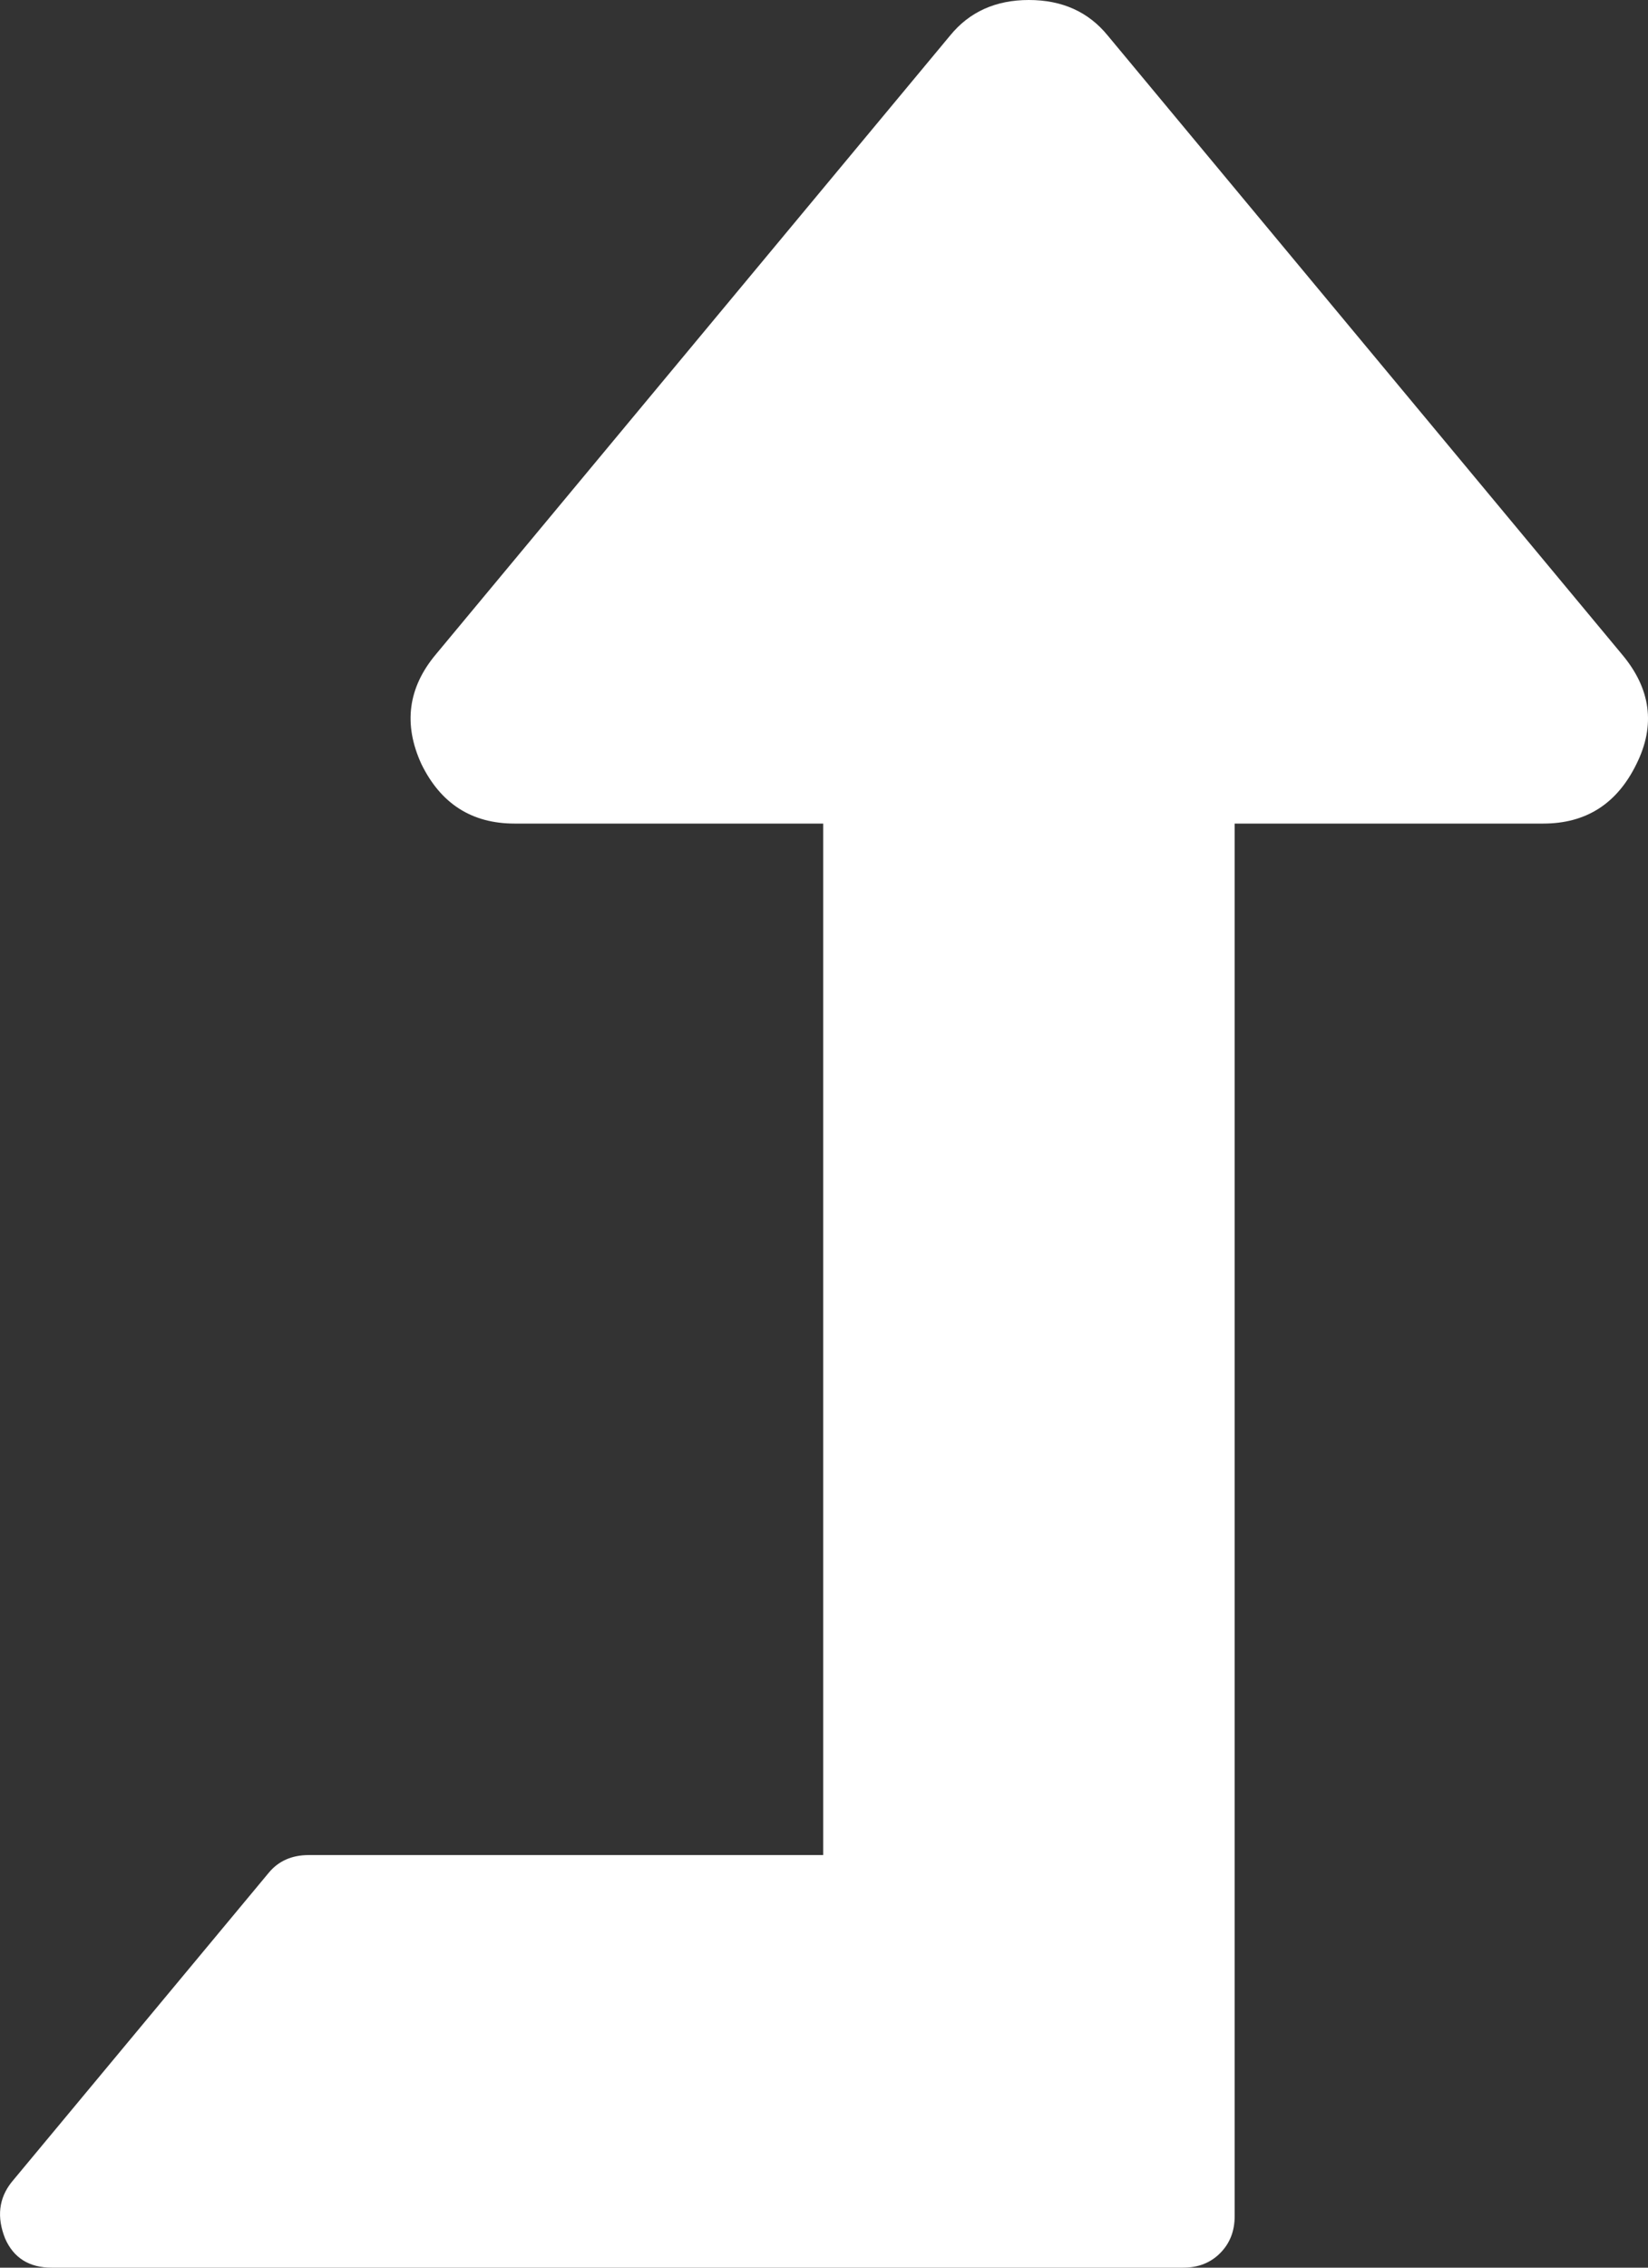 <svg width="16" height="22" viewBox="0 0 16 22" fill="none" xmlns="http://www.w3.org/2000/svg">
<rect x="0" y="0" width="16" height="22" fill="#333333" stroke="none"/>
<path d="M15.888 7.412C15.7 7.797 15.399 7.99 14.983 7.99H11.987V21.5C11.987 21.646 11.94 21.765 11.846 21.859C11.753 21.953 11.633 22 11.487 22H0.502C0.284 22 0.133 21.906 0.05 21.718C-0.033 21.51 -0.012 21.328 0.112 21.171L2.609 18.169C2.703 18.055 2.833 17.997 2.999 17.997H7.992V7.99H4.996C4.58 7.99 4.279 7.797 4.091 7.412C3.914 7.026 3.961 6.671 4.232 6.348L9.225 0.344C9.412 0.115 9.667 0 9.989 0C10.312 0 10.567 0.115 10.754 0.344L15.747 6.348C16.028 6.682 16.075 7.036 15.888 7.412Z" fill="white"/>
</svg>
